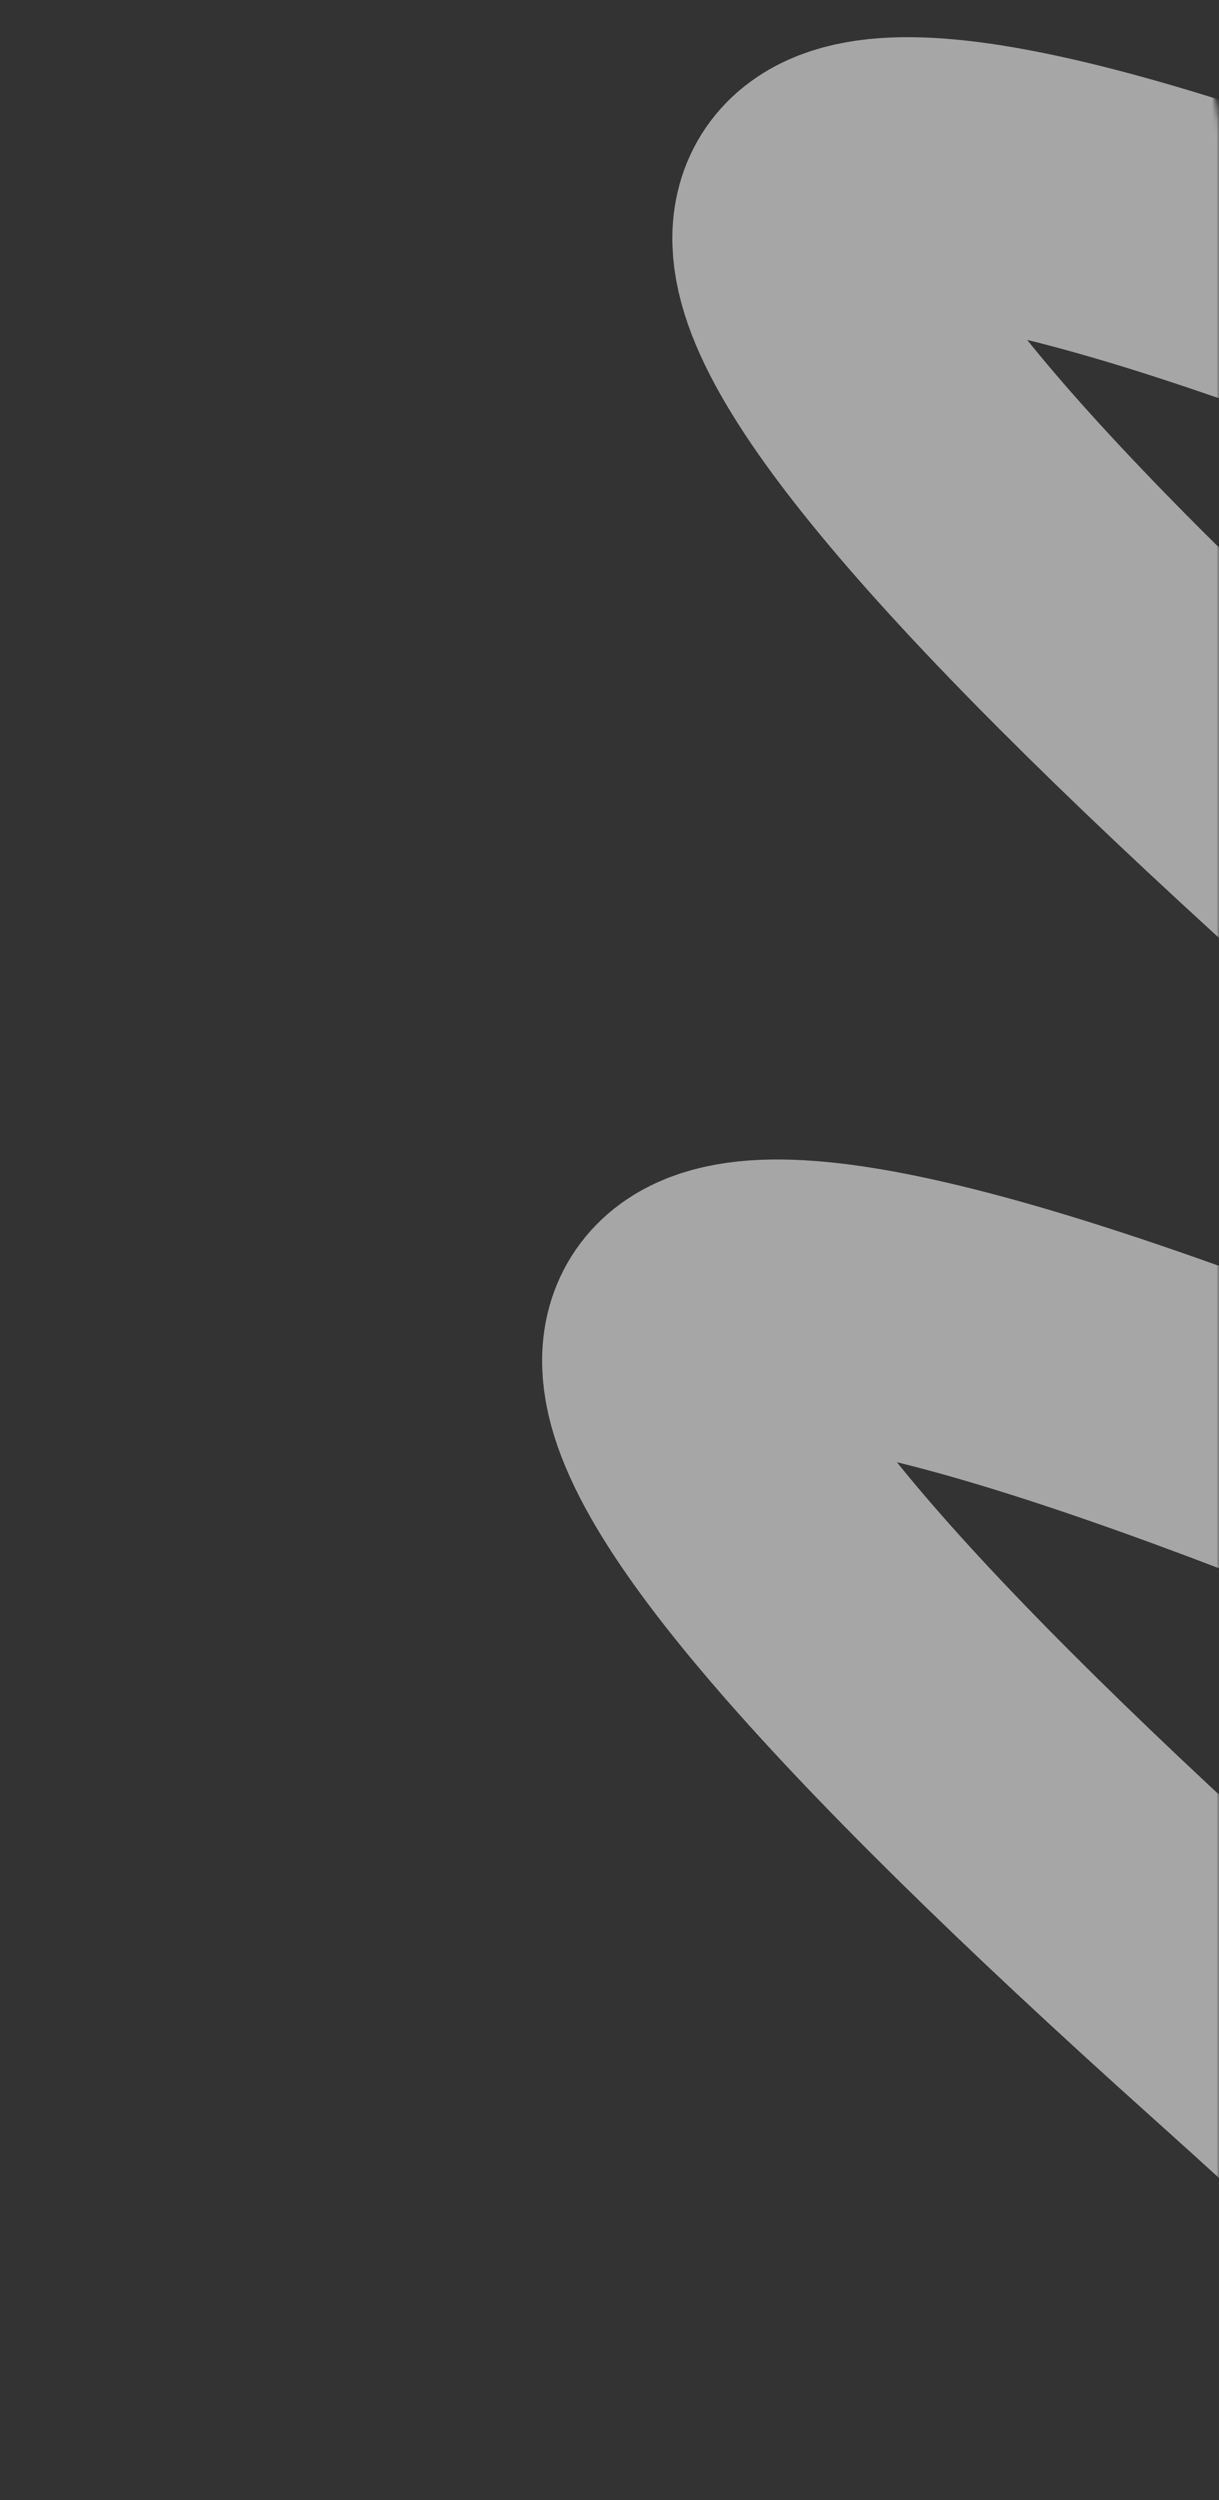 <?xml version="1.0" encoding="UTF-8"?> <svg xmlns="http://www.w3.org/2000/svg" width="258" height="529" viewBox="0 0 258 529" fill="none"><rect x="0" y="0" width="258" height="529" fill="#333333" stroke="none"/> <g opacity="0.6"> <mask id="mask0_57_676" style="mask-type:alpha" maskUnits="userSpaceOnUse" x="0" y="0" width="258" height="529"> <path d="M234.258 0.496H23.742C10.63 0.496 0 12.944 0 28.3V500.967C0 516.322 10.63 528.771 23.742 528.771H234.258C247.37 528.771 258 516.322 258 500.967V28.3C258 12.944 247.37 0.496 234.258 0.496Z" fill="#0982E5"></path> </mask> <g mask="url(#mask0_57_676)"> <path d="M319.59 -48.705C483.69 98.35 479.097 137.93 305.808 70.035C132.52 2.14 127.926 41.721 292.026 188.776C456.126 335.831 451.532 375.411 278.244 307.516C104.956 239.622 100.362 279.202 264.462 426.257C428.562 573.312 423.968 612.892 250.68 544.997" stroke="#F4F4F4" stroke-width="60"></path> </g> </g> </svg> 